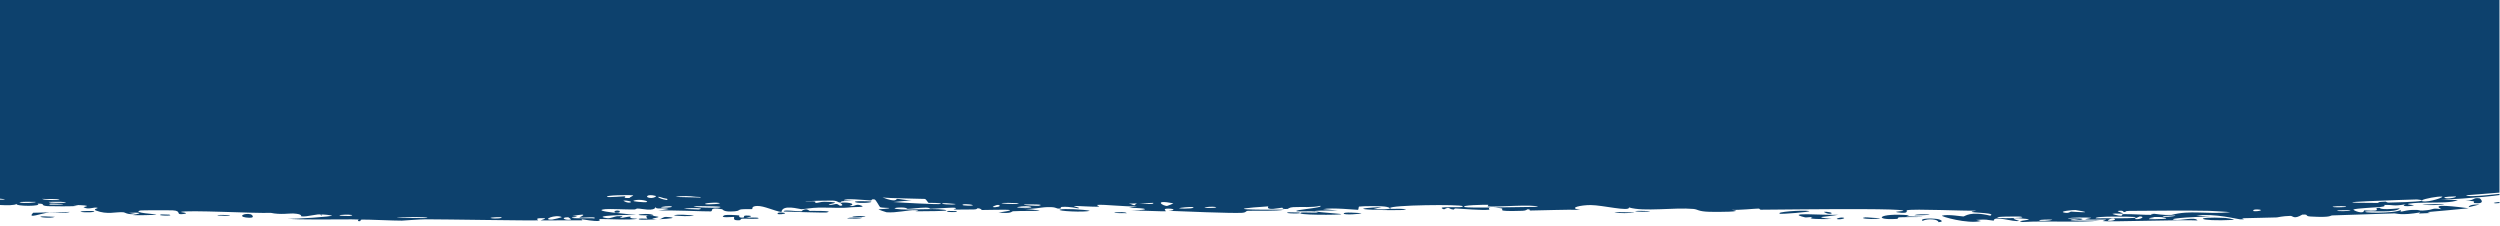 <svg width="3951" height="357" viewBox="0 0 3951 357" fill="none" preserveAspectRatio="none" xmlns="http://www.w3.org/2000/svg">
<g clip-path="url(#clip0_1255_1738)">
<path d="M3038.52 349.061C3033.15 345.258 3050.83 344.612 3062.17 346.159C3064.84 346.507 3074.86 350.345 3063.49 351.128C3063.71 346.506 3046.92 344.778 3038.52 349.061ZM3962.51 122.973C3971.32 122.852 3975.01 124.859 3981.56 124.809C3988.3 124.749 3995.37 123.257 3997.42 123.265C3999 123.277 4000.39 125.209 4004.17 125.242C4016.13 125.325 4004.51 120.539 4018.58 125.978C4015.89 126.458 4013.17 126.941 4010.5 127.422C4024.78 127.16 4045.14 128.49 4025.06 131.646C4021.63 132.191 4023.89 130.016 4021.26 130.24C3919.99 139.403 4001.67 136.056 4037.15 130.062C4042.7 131.17 4060.11 129.97 4075.6 128.74C4088.38 127.715 4100.62 126.561 4101.56 126.764C4104.39 127.393 4095.75 130.361 4108.79 131.434C4109.88 131.429 4192 125.434 4163.24 130.793C4157.1 131.778 4118.15 133.315 4110.14 134.091C4131.47 138.542 4182.55 127.204 4188.26 127.402C4211.77 127.523 4144.45 134.333 4196.88 133.157C4236.08 132.631 4198.92 129.523 4213.73 127.391C4222.56 126.122 4264.74 130.054 4263.18 124.271C4277.37 123.513 4269.19 126.683 4270.96 126.889C4272.6 127.055 4300.02 125.135 4308.68 126.354C4309.74 126.505 4306.46 129.548 4307.56 129.793C4309.81 130.202 4335.45 129.553 4336.51 129.303C4337.16 129.122 4331.01 126.471 4333.53 125.824C4334.32 125.625 4336.66 125.522 4339.76 125.466C4342.01 125.351 4348.78 125.683 4351.05 125.639C4361.87 125.773 4381.09 126.933 4382.81 126.503C4385.09 125.642 4357.62 124.611 4351.41 123.132C4349.08 123.178 4342.08 122.834 4339.76 122.952C4338.47 122.613 4338.07 122.17 4339.1 121.581C4339.32 121.592 4339.54 121.602 4339.76 121.612C4342.12 121.492 4349.23 121.841 4351.61 121.795C4369.27 122.841 4404.01 123.077 4418.59 122.172C4413.91 122.327 4394.38 120.862 4387.74 120.293C4389.94 118.223 4402.69 117.949 4412.55 118.693C4422.45 119.431 4427.74 120.862 4420.52 121.938C4422.73 121.682 4424.09 121.398 4424.97 121.1C4425.02 121.125 4425.07 121.151 4425.12 121.176C4425.96 121.564 4427.13 121.847 4427.18 121.927C4427.45 122.779 4426.33 123.265 4425.36 123.561C4424.35 123.856 4423.8 123.957 4424.13 124.059C4424.83 124.256 4427.43 124.516 4426.47 126.019C4424.21 126.565 4422.32 127.239 4425.73 127.893C4420.27 129.005 4427.85 129.631 4428.95 130.177C4429.31 130.54 4414.2 129.234 4404.17 128.873C4393.46 128.431 4384.87 128.539 4380.28 129.395C4399.14 129.818 4428.14 132.45 4427.77 133.124C4426.89 133.45 4424.56 134.038 4423.75 135.157C4422.85 136.269 4423.29 137.845 4423.15 139.958C4422.33 143.297 4422.77 145.281 4422.55 146.131C4422.18 147.643 4421.64 147.566 4422.39 147.154C4422.96 146.745 4426.91 145.96 4427.3 146.039C4427.79 146.225 4428.04 146.406 4428.04 146.582C4428.06 147.028 4426.36 147.445 4424.84 147.826C4423.28 148.208 4422.22 148.547 4421.93 148.862C4421.62 149.177 4421.74 149.474 4421.64 149.734C4421.57 149.995 4421.35 150.218 4421.25 150.417C4420.46 151.83 4419.86 157.81 4419.87 159.13C4419.8 159.323 4418.15 160.031 4416.54 161.193C4415.98 161.615 4415.65 162.122 4415.92 162.741C4415.94 162.791 4415.96 162.842 4415.98 162.893C4416.57 164.124 4417.8 164.809 4419.01 165.185C4420.17 165.565 4422.28 165.658 4422.48 165.779C4423.19 166.358 4420.7 166.901 4419.05 167.355C4417.36 167.817 4415.32 168.156 4413.65 168.419C4412.95 168.532 4412.23 168.626 4412.09 168.759C4411.95 168.864 4412.59 169.212 4413.17 169.631C4414.59 170.715 4417.04 172.317 4417.12 172.845C4417.11 173.446 4414.07 174.503 4410.66 175.9C4409.88 176.224 4408.97 176.559 4408.18 176.929C4406.1 177.843 4408.19 178.986 4409.14 179.681C4409.72 180.092 4410.16 180.372 4409.77 180.443C4409.67 180.458 4409.35 180.454 4408.85 180.429C4406.64 180.352 4382.76 178.141 4381.5 178.416C4379.18 178.695 4385.39 181.258 4384.17 181.69C4382.49 182.292 4373.28 180.895 4374.27 181.741C4375.17 182.159 4401.99 190.407 4403.73 193.209C4404.11 193.55 4404.28 193.827 4404.19 194.023C4404.04 194.326 4403.69 194.512 4403.17 194.612C4398.68 195.583 4375.2 188.255 4398.4 202.242C4398.45 202.272 4399.16 202.272 4400.12 202.253C4402.39 202.216 4406.03 202.022 4406.16 202.081C4410.33 204.666 4384.39 206.911 4414.93 207.818C4407.68 208.156 4401.99 208.214 4397.7 208.29C4376.35 208.526 4389.79 211.065 4395.41 214.027C4397.41 215.057 4398.32 216.131 4395.7 217.18C4395.29 217.34 4394.71 217.477 4393.98 217.589C4386.13 218.627 4370.26 217.88 4370.07 218.215C4370.92 220.971 4377.75 219.467 4379.4 220.96C4379.96 221.712 4362.3 223.106 4365.43 225.227C4366.77 226.206 4384.51 227.547 4386.8 227.944C4387.99 228.286 4388.89 228.599 4389.46 228.884C4391.11 229.676 4390.22 230.263 4388.71 230.762C4386.67 231.439 4383.88 231.971 4384.71 232.672C4384.97 232.894 4386.02 233.145 4387.66 233.407C4392.97 234.301 4403.94 234.945 4404.28 235.046C4404.77 235.262 4395.05 236.175 4386.34 236.696C4380.86 237.044 4377.21 237.469 4375.67 237.791C4374.21 238.111 4375.61 238.836 4377.48 239.54C4379.31 240.241 4381.84 240.931 4380.55 241.014C4365.67 241.939 4354.01 234.977 4366.75 244.562C4367.17 244.863 4369.07 245.118 4371.27 245.354C4373.41 245.586 4376.04 245.808 4376.19 245.874C4379.08 247.357 4375.04 247.645 4371.19 247.879C4367.3 248.108 4363.8 248.338 4362.41 249.21C4357.4 252.173 4375.03 251.873 4360.16 252.93C4364.67 254.45 4368.21 255.402 4378.44 256.458C4388.22 257.448 4401.08 258.046 4415.21 257.93C4402.32 258.057 4388.25 257.732 4378.05 257.431C4366.08 257.076 4363.02 257.594 4359.76 258.239C4356.81 258.9 4355.2 259.748 4354.65 260.605C4354.12 261.467 4354.65 262.339 4356.62 263.16C4357.64 263.574 4358.95 263.971 4361.29 264.411C4363.71 264.853 4366.84 265.349 4374.58 266.097C4378.8 266.496 4383.56 266.871 4388.85 267.181C4382.65 266.851 4377.99 266.703 4374.33 266.732C4367.53 266.798 4365.52 267.654 4363.56 268.39C4361.75 269.133 4360.54 269.779 4358.99 269.665C4355.67 269.345 4345.87 263.698 4347.54 274.895C4347.63 275.592 4349.44 275.636 4351.03 275.861C4352.62 276.086 4354.1 276.494 4352.15 277.741C4336.06 275.745 4350.72 279.386 4350.86 279.815C4348.39 282.84 4342.51 282.502 4328.15 281.671L4339.93 281.852C4316.92 281.447 4292.6 280.377 4285.7 280.808C4269.74 281.766 4256.59 287.03 4253.46 287.086C4242.78 287.258 4251.42 284.541 4248.96 283.632C4246.06 282.695 4217.98 288.31 4217.04 288.129C4211.63 287.22 4216.44 283.995 4215.89 283.857C4208.58 282.097 4175.2 286.235 4162.95 286.519C4164.28 288.407 4185.3 287.172 4173.21 291.189C4158.85 295.931 4154.24 287.463 4153.78 287.099C4147.34 287.583 4140.6 288.106 4133.64 288.646C4060.74 294.216 3983.07 302.287 3897.44 308.597C3900.35 313.172 3958.96 304.995 3960.26 305.439C3968.83 308.047 3890.8 314.677 3862.7 315.224C3860.08 315.282 3857.86 315.298 3856.28 315.26C3858.52 315.346 3860.69 315.434 3862.79 315.527C3870.08 315.791 3877.32 316.042 3884.56 316.278C3879.83 318.355 3872.58 319.301 3864.1 319.744C3847.35 320.62 3823.6 319.371 3807.63 321.806C3800 322.976 3815.38 324.239 3815.29 324.383C3807.04 326.928 3792.21 326.058 3802.23 322.747C3781.32 326.48 3783.78 323.385 3767.4 323.894C3766.54 323.921 3774.05 325.768 3761.26 327.211C3755.27 327.907 3723.32 329.119 3719.46 331.123C3717.67 331.986 3735.55 339.738 3736.2 332.488C3771.79 334.63 3746.58 328.798 3760.29 328.411C3762.57 328.333 3757.94 332.657 3792.68 329.123C3787.52 336.706 3746.62 333.013 3740.01 334.104C3726.14 336.473 3784.92 337.898 3794.65 331.645C3790.95 337.506 3798.77 332.228 3812.23 331.746C3826.82 331.21 3820.95 333.223 3828.73 332.793C3850.17 331.575 3840.24 328.142 3858.46 330.625C3848.88 325.782 3855.47 324.857 3865.86 325.433C3877.46 326.012 3894.1 328.178 3901.51 329.158C3890.41 330.255 3879.23 331.321 3868 332.349C3857.98 333.283 3847.25 334.244 3836.34 335.165C3837.78 335.669 3839.16 336.176 3840.63 336.678C3834.86 336.941 3828.6 337.221 3822.75 337.462C3823.56 336.852 3824.37 336.242 3825.16 335.633C3795.24 340.953 3786.87 337.133 3784.51 337.216C3752.23 338.243 3717.13 339.524 3686.2 340.431C3681.62 340.555 3685.29 344.147 3651.67 342.186C3640.9 341.552 3650.61 338.466 3638.54 339.194C3624.83 347.246 3624.19 341.101 3619.72 341.195C3606.96 341.489 3599.65 343.551 3598.39 343.599C3582.59 344.236 3559.77 344.355 3542.91 344.93C3542.59 344.964 3551.72 347.174 3540.5 346.669C3536.1 346.499 3501.06 336.973 3470.92 340.67C3478.84 341.231 3486.6 341.789 3494.21 342.346C3483.54 341.696 3420.95 344.993 3436.72 347.455C3446.93 348.989 3469.42 342.179 3472.87 348.396C3451.25 346.894 3332.25 350.902 3323.35 349.463C3322.07 349.265 3329.89 347.168 3328.1 346.923C3326.68 346.739 3299.44 347.433 3296.01 346.675C3293.9 346.227 3305.64 344.894 3304.65 344.169C3303.96 343.656 3270.1 343.025 3268.02 345.583C3276.59 344.506 3299.88 345.231 3287.73 347.465C3286.18 347.743 3277.91 346.158 3275.96 346.509C3258.33 349.753 3311.07 348.639 3319.54 348.587C3286.63 352.102 3234.38 348.608 3196.36 350.903C3180.82 348.859 3219.19 347.546 3201.68 345.876C3165.05 342.411 3192.04 348.856 3190.93 349.132C3181.69 351.317 3150.75 339.982 3150.95 348.705C3137.73 347.442 3142.07 346.327 3123.15 347.535C3125.66 348.131 3128.17 348.727 3130.66 349.322C3109.67 354.457 3066.22 341.816 3069.22 340.834C3078.25 338.211 3101.05 342.206 3102.93 342.103C3105.8 341.948 3113.36 333.077 3145.4 340.875C3158.43 334.891 3094.67 337.044 3123.69 332.896C3104.58 333.641 3025.26 329.692 3013.51 332.304C3012.2 332.647 3018.37 338.555 2998.86 335.571C2989.69 334.149 3011.79 334.05 3007.65 332.707C3002.79 331.238 2978.05 330.664 2944.57 330.516C2886.38 330.255 2804.06 331.33 2782.87 331.44C2780.68 331.444 2781.49 329.61 2779.34 329.624C2772.85 329.668 2748.02 332.373 2736.6 331.509C2760.84 334.946 2713.73 335.138 2701.42 334.738C2682.92 334.134 2683.99 330.902 2676.04 330.198C2645.99 327.489 2597.72 335.044 2574.41 327.805C2575.8 334.928 2532.83 324.197 2513.96 324.074C2498.94 323.977 2476.88 328.615 2497.26 331.551C2471.12 331.139 2443.55 332.373 2419.17 332.717C2415.13 332.775 2420.73 330.691 2413.82 330.855C2413.19 330.886 2412.29 332.945 2406.35 333.138C2357.1 334.751 2381.18 330.457 2372.03 329.134C2366.96 328.392 2363.2 328.018 2360.44 327.889C2388.7 327.597 2422.06 326.909 2430.71 326.881C2423.41 322.301 2367.26 327.52 2351.19 326.229C2350.63 326.181 2352.64 323.679 2352.06 323.659C2352.05 323.659 2352.04 323.659 2352.03 323.659C2345.97 323.444 2306.91 324.21 2314.88 327.237C2317.03 328.046 2335.04 328.12 2356.23 327.932C2350.49 328.47 2354.71 331.297 2353.7 331.415C2341.42 332.758 2311.23 329.888 2300.44 329.472C2298.01 329.38 2298.15 331.184 2297.75 331.187C2288.08 330.736 2292.16 325.608 2282.11 330.872C2264.68 324.384 2315.02 330.059 2311.64 325.878C2308.93 322.667 2196.39 323.891 2196.72 328.938C2196.34 328.396 2194.82 327.718 2191.67 326.94C2184.7 325.213 2153.34 325.594 2147.88 326.498C2146.96 326.679 2147.21 331.581 2146.07 331.621C2143.16 331.72 2105.19 327.688 2090.78 330.512C2098.48 331.238 2106.18 331.964 2113.87 332.689C2070.2 332.509 2073.72 333.811 2087.13 335.249L2089.93 335.538C2090.71 335.555 2091.46 335.745 2092.2 335.769C2104.22 336.914 2119.59 338.035 2119.82 338.423C2120.73 339.906 2041.48 340.321 2056.85 335.85C2058.99 335.241 2095.6 337.453 2077.53 334.114C2074.36 333.53 2050.8 334.333 2049.61 333.969C2041.37 331.547 2092.84 328.654 2086.64 325.241C2074.11 328.395 2058.07 326.618 2043.85 327.374C2037.35 327.715 2035.7 330.165 2034.9 330.207C2022.91 330.785 2029.69 328.243 2025.7 328.286C2023.55 328.322 1999.8 333.676 2004.46 326.14C1926.47 331.274 1982.8 331.584 2030.52 331.412C2015.41 334.087 1985.81 332.594 1972.53 333.159C1967.78 333.365 1970.53 335.903 1962.48 336.363C1945.95 337.312 1866.98 333.958 1846.44 333.148C1859.11 332.332 1855.49 329.562 1845.73 329.693C1835.97 329.826 1844.06 333.543 1842.15 333.927C1840.17 334.308 1797.87 332.468 1787.8 332.703C1821.07 331.564 1813.24 328.831 1784.3 328.368C1788.56 327.605 1792.81 326.842 1797.06 326.078C1779.88 327.083 1743.98 322.676 1734.04 323.856C1732.49 324.047 1737.99 326.386 1737.12 326.493C1728.41 327.417 1698.88 324.877 1697.49 325.654C1696.31 326.302 1708.85 328.315 1704.15 329.235C1703.16 329.428 1691.09 326.236 1679.1 326.924C1674.66 327.177 1677.26 329.371 1676.14 329.492C1666.79 330.479 1672.39 326.846 1655.35 327.323C1642.88 327.677 1633.4 331.202 1616.17 329.897C1672.78 334.852 1625.1 332.624 1601.38 333.849C1597.58 334.045 1600.69 338.023 1578.1 335.941C1626.53 329.117 1564.56 332.067 1551.75 331.898C1551.05 331.869 1550.9 329.257 1544.66 329.172C1544.14 329.171 1544.83 330.939 1539.04 331.033C1484.11 331.921 1519.27 330.177 1508.91 328.364C1504.5 327.592 1477.81 329.896 1470.55 329.903C1468.89 329.898 1469.71 328.07 1463.3 328.096C1451.96 328.145 1441.76 330.021 1434.29 330.121C1433.43 330.121 1433.48 327.232 1419.33 328.065C1415.36 328.298 1410.87 329.292 1416.47 330.165C1435.02 333.038 1470.86 328.567 1491.96 331.446C1511.21 334.07 1450.2 333.866 1447.03 333.855C1445.86 333.856 1457.81 332.508 1445.73 332.136C1435.4 331.824 1416.44 336.679 1401.11 335.478C1399.93 335.388 1387.75 331.063 1388.32 330.818C1388.83 330.642 1407.85 329.864 1405.12 328.618C1404.8 328.477 1392.74 328.414 1391.21 327.491C1389.32 326.364 1384.52 315.431 1381.96 315.138C1375.4 314.413 1379.6 316.93 1375.35 316.726C1366.21 316.292 1334.78 312.829 1333.64 316.598C1338.83 316.862 1344.03 317.127 1349.23 317.391C1320.25 317.557 1332.55 319.259 1328.42 319.937C1323.99 320.669 1325.34 317.358 1315.5 316.97C1313.32 316.885 1272.25 317.258 1272.98 318.656C1295.7 316.618 1287.17 320.652 1288.2 320.735C1292.17 321.034 1297.33 318.771 1302.68 318.858C1340.32 319.511 1302.21 322.849 1311.06 323.853C1314.11 324.19 1320.29 322.274 1321.58 322.384C1325.81 322.742 1325.76 325.315 1328.55 325.129C1335.07 324.696 1327.62 320.999 1328.14 320.812C1334.02 318.578 1356.74 321.588 1342.39 325.44C1350.87 326.933 1352.04 322.127 1358.75 324.103C1372.09 328.016 1351.93 326.884 1346.45 327.475C1326.83 329.607 1321.02 327.714 1293.11 328.129C1283.08 328.274 1271.15 330.519 1266.52 330.61C1263.6 330.668 1236.4 322.314 1235.01 335.039C1224.24 333.72 1207.68 325.193 1196.63 325.486C1186.72 325.755 1189.69 330.283 1188.76 330.452C1187.33 330.714 1175.4 330.261 1171.35 330.864C1166.6 331.577 1168.88 333.317 1161.25 333.955C1142.24 335.537 1142.95 330.944 1141.02 330.628C1118.69 326.986 1128.27 333.608 1123.27 334.091C1118.75 334.536 1053.67 331.46 1040.04 332.994C1045.62 332.122 1051.21 331.249 1056.82 330.376C1046.97 327.422 1036.28 332.008 1036.31 326.863C1033.93 335.149 1013.87 329.419 1007.5 329.577C1005.04 329.644 1005.17 331.061 1002.1 331.095C990.071 331.236 963.362 329.868 956.967 330.527C929.132 333.364 999.79 339.146 1005.67 339.507C994.145 339.315 930.921 340.599 959.77 344.854C964.227 345.511 972.364 341.87 974.908 341.746C992.124 340.944 978.476 344.152 979.807 344.481C982.071 345.012 993.547 341.896 996.538 342.307C997.536 342.44 990.943 345.396 1007.46 345.606C999.098 348.457 953.201 345.661 947.298 346.292C945.083 346.517 958.518 352.889 918.99 346.455C919.424 347.039 919.859 347.623 920.293 348.207C898.092 348.24 876.874 348.279 854.382 348.303C856.846 346.99 869.412 344.425 853.721 344.845C844.711 345.088 851.228 348.128 850.403 348.206C842.543 348.962 699.888 346.547 672.946 346.574C663.296 346.58 636.972 348.688 635.043 348.711C623.596 348.827 580.694 346.79 572.55 347.032C567.342 347.19 572.142 349.733 567.515 349.563C563.222 349.402 567.803 347.05 566.534 346.934C564.728 346.763 560.863 346.689 555.653 346.668C529.093 346.558 470.373 347.68 454.688 345.595C466.058 346.427 526.036 342.355 524.702 340.638C524.429 340.401 510.303 338.403 507.375 339.259C503.015 337.124 485.092 343.245 476.099 341.887C475.096 341.73 479.284 338.23 463.124 337.38C457.66 337.09 442.772 339.672 427.888 336.368C406.868 337.613 294.074 331.379 285.423 335.039C285.152 335.238 301.113 336.799 290.146 338.198C275.694 340.059 288.947 333.243 272.56 332.38C270.051 332.254 223.731 332.207 221.857 332.604C207.392 336.3 247.877 338.579 247.275 339.024C245.811 340.158 211.987 340.29 210.526 339.989C209.234 339.683 237.413 334.944 203.967 336.35C207.676 337.038 211.426 337.727 215.214 338.416C199.428 339.361 198.437 335.728 194.74 335.441C182.865 334.532 169.753 339.788 151.448 332.66C146.521 330.767 155.151 328.932 154.546 328.65C148.611 326.117 140.282 332.436 131.911 327.439C131.139 327.062 152.588 324.594 115.732 323.854C118.24 324.368 120.771 324.882 123.326 325.396C117.764 326.327 80.573 326.166 75.649 325.806C61.432 324.776 74.29 321.736 59.341 321.798C68.354 326.571 23.195 326.112 26.312 322.25C19.56 327.025 -18.461 322.245 -36.926 321.569C-48.455 321.171 -72.725 322.545 -76.265 322.166C-80.903 321.699 -79.061 318.395 -87.019 317.366C-89.346 317.071 -114.667 318.65 -136.27 314.18C-140.809 313.305 -148.191 307.229 -140.096 306.175C-125.708 304.408 -101.325 309.961 -100.792 306.596C-100.833 303.002 -135.05 303.767 -144.794 302.795C-186.97 298.512 -161.228 295.93 -162.271 294.722C-163.995 292.469 -177.182 291.311 -180.94 290.938C-182.774 290.79 -183.996 290.695 -184.177 290.627C-185.609 290.046 -183.421 289.395 -180.455 288.705C-177.935 287.838 -173.676 286.964 -173.312 286.044C-172.964 285.044 -176.401 283.478 -179.02 282.074C-183.423 280.315 -187.784 278.72 -185.309 278.413C-183.512 278.203 -181.104 278.343 -178.28 278.672C-172.67 279.471 -162.17 281.813 -161.195 281.742C-144.231 280.43 -165.828 274.111 -170.234 271.328C-171.718 270.466 -164.766 269.527 -166.083 269.229C-172.459 267.827 -174.839 267.992 -176.142 268.803C-179.675 270.614 -175.685 275.831 -185.373 274.9C-197.8 273.722 -180.951 271.035 -181.344 270.832C-181.967 270.59 -196.986 269.765 -199.079 268.484C-199.643 268.111 -186.573 266.269 -175.163 264.288C-168.23 262.774 -160.28 261.288 -160.756 260C-165.735 259.981 -170.274 259.986 -174.243 260.043C-182.454 260.085 -190.62 260.152 -198.676 260.253C-198.928 256.354 -181.33 259.94 -179.302 259.642C-175.33 259.014 -185.564 256.597 -184.846 255.403C-184.502 254.634 -171.281 252.432 -182.445 250.793C-186.308 250.233 -194.945 252.568 -208.498 249.309C-158.688 247.709 -192.251 244.206 -193.576 242.77C-194.809 241.346 -170.247 239.098 -199.369 238.51C-199.288 230.969 -198.321 236.155 -189.81 235.17C-179.619 234.017 -201.105 230.685 -168.534 233.704C-167.642 233.792 -166.683 233.889 -165.647 233.994C-165.855 233.398 -166.833 232.867 -168.252 232.404C-176.092 230.025 -197.19 229.304 -198.486 229.035C-199.83 228.728 -192.795 227.26 -195.09 226.583C-222.196 218.777 -203.313 222.574 -210.849 217.956C-211.506 217.519 -238.337 215.16 -217.651 215.106C-189.477 215.115 -174.224 218.431 -164.65 215.791C-161.441 214.888 -158.744 213.309 -156.51 210.68C-158.643 210.193 -161.005 209.775 -163.274 209.436C-189.224 205.553 -219.685 210.425 -227.441 210.369C-240.539 210.224 -226.766 208.373 -228.278 207.728C-228.84 207.509 -240.163 207.441 -240.319 207.272C-247.606 198.86 -189.627 208.426 -171.415 207.989C-176.006 206.564 -180.773 205.14 -185.425 203.731C-178.726 203.95 -172.047 204.187 -165.365 204.439C-192.914 201.081 -172.764 202.856 -161.041 199.135C-159.407 198.629 -157.917 198.024 -156.729 197.287C-155.936 196.795 -158.315 196.66 -160.485 196.571C-163.336 196.455 -165.86 196.404 -160.271 195.588C-158.314 195.312 -155.282 194.959 -151.15 194.491C-154.853 194.102 -157.677 193.748 -159.809 193.449C-167.549 192.34 -166.491 191.841 -179.607 192.768C-179.107 191.486 -169.996 190.47 -159.004 189.74C-146.743 189.037 -134.483 188.602 -127.454 188.247C-144.709 186.267 -153.136 186.455 -158.457 187.209C-166.801 188.517 -165.928 191.117 -193.167 186.839C-201.967 189.791 -180.75 189.949 -182.549 190.432C-189.027 192.122 -203.069 188.469 -221.578 194.778C-224.555 195.822 -213 199.553 -230.724 198.942C-232.687 198.864 -243.779 195.712 -243.652 195.508C-241.922 193.228 -230.685 194.318 -230.077 193.38C-229.563 192.473 -242.298 192.759 -242.334 192.516C-242.477 189.624 -231.581 191.621 -233.11 190.69C-236.195 188.648 -282.526 181.599 -221.817 184.608C-272.499 186.833 -228.413 187.496 -209.072 186.91C-204.118 186.754 -202.604 185.076 -195.516 184.729C-186.403 184.278 -176.088 185.532 -171.475 185.414C-166.646 185.289 -191.84 180.381 -157.479 182.704C-156.083 182.799 -154.601 182.906 -153.021 183.027C-154.389 182.7 -155.834 182.405 -157.357 182.14C-177.832 178.316 -212.192 180.657 -231.848 177.617C-274.782 171.056 -200.718 171.24 -193.555 171.188C-191.537 171.108 -197.831 168.556 -196.484 168.461C-194.539 168.321 -166.448 170.122 -154.689 169.831C-151.999 169.779 -150.081 169.633 -149.269 169.346C-147.204 168.578 -150.127 168.359 -154.33 168.17C-158.915 167.964 -164.848 167.815 -165.298 166.69C-165.489 166.226 -160.077 165.883 -153.767 165.575C-139.579 165.068 -125.82 164.555 -142.086 163.088C-145.178 162.823 -148.839 162.702 -153.136 162.659C-171.629 162.555 -196.377 164.596 -200.571 159.614C-184.276 159.869 -168.427 160.235 -152.705 160.669C-139.834 161.071 -130.362 161.414 -120.508 161.693C-129.95 159.551 -138.798 157.355 -151.491 155.078C-155.027 154.37 -158.478 153.669 -162.005 152.97C-158.292 153.045 -154.72 153.167 -151.112 153.325C-122.438 154.702 -106.911 157.157 -83.278 155.283C-141.65 145.653 -62.973 150.482 -61.476 149.548C-61.498 149.037 -83.679 142.415 -87.436 141.184C-66.924 139.91 -1.848 140.83 -37.462 132.692C-30.129 134.149 -14.212 130.9 -14.167 130.607C-16.413 127.408 -52.294 128.293 -46.226 125.634C-38.996 122.573 -29.964 127.353 -19.385 127.315C-14.476 127.291 -10.106 127.131 -6.179 126.87V0H3962.51V122.973ZM3243.46 347.11C3238.1 346.855 3224.45 346.845 3222.94 348.193C3221.13 349.88 3241.13 349.195 3243.46 347.11ZM3340.36 345.284C3334.38 345.047 3330.41 348.397 3331.47 348.665C3336.21 349.892 3347.22 347.114 3340.36 345.284ZM1144.53 340.367C1147.25 339.027 1164.36 339.897 1168.25 340.49C1168.9 340.601 1165.89 344.161 1173.5 343.956C1179.62 343.785 1170.63 340.04 1182.52 340.726C1194.55 341.414 1178.35 343.897 1179.4 344.093C1180.79 344.348 1199.52 342.855 1198.87 344.984C1198.36 346.561 1178.4 345.329 1173.47 345.624C1167.13 346.004 1174.76 348.701 1164.11 348.047C1157.39 347.637 1161.31 343.037 1159.9 342.791C1158.69 342.594 1135.15 345.062 1144.56 340.383C1144.55 340.378 1144.54 340.372 1144.53 340.367ZM3529.65 347.54C3471.87 350.441 3464.02 341.774 3517.15 344.437C3518.25 344.495 3533.03 346.598 3529.65 347.54ZM897.802 343.361C883.943 343.493 893.706 349.104 902.448 346.915C902.996 346.776 898.716 343.36 897.802 343.361ZM1023.09 345.554C1023.95 345.227 1012.64 336.773 1040.01 342.516C1044.03 343.357 1029.45 345.413 1030.88 345.726C1033.87 346.337 1036.25 346.631 1038.17 346.696C1025.27 347.276 1011.93 347.483 1010.56 346.964C1004.5 344.515 1022.8 345.689 1023.09 345.554ZM887.963 343.122C877.629 338.083 855.015 347.884 872.64 347.043C874.359 346.956 888.425 343.368 887.963 343.122ZM2910.1 343.809C2920.99 343.838 2909.14 347.706 2903.28 346.266C2901.11 345.731 2907.35 343.804 2910.1 343.809ZM1041.66 346.522C1047.1 345.698 1047.36 342.411 1053.79 342.854C1073.01 344.182 1058.73 345.656 1041.66 346.522ZM3416.8 343.256C3412.99 342.667 3402.85 343.187 3397.34 343.029C3414.86 345.998 3395.45 343.15 3396.35 346.462C3408.29 346.46 3436.37 346.299 3416.8 343.256ZM3381.64 342.078C3379.91 343.173 3367.81 346.684 3378.38 346.338C3383.26 346.172 3390.85 342.324 3381.64 342.078ZM2997 345.97C2959.84 348.353 2968.35 336.099 3017.21 340.165C3015.67 340.713 3014.11 341.261 3012.56 341.81C3069.41 343.548 3016.6 342.671 3002.51 343.374C2997.38 343.642 3001.7 345.682 2997.03 345.984C2997.02 345.98 2997.01 345.974 2997 345.97ZM2852.85 343.562C2816.96 334.844 2884.98 340.55 2905.5 339.408C2886.14 343.002 2860.82 342.451 2895.22 346.134C2845.42 346.836 2866.31 343.374 2864.26 343.086C2861.94 342.762 2854.39 343.937 2852.85 343.562ZM2947.99 343.502C2950.15 343.248 2966.15 345.006 2971.81 344.712C2965.88 346.949 2947.48 346.123 2944.61 344.837C2944.16 344.625 2944.12 344.401 2944.61 344.177C2945.12 343.949 2946.21 343.72 2947.99 343.502ZM1338.71 345.227C1342.62 343.108 1354.78 343.893 1363.03 344.082C1359.1 346.201 1346.91 345.416 1338.71 345.227ZM791.842 343.306C790.667 343.037 774.896 343.271 775.304 344.588C782.873 346.387 797.023 344.522 791.842 343.306ZM915.646 343.792C914.257 343.515 936.496 335.58 904.458 341.392C921.34 342.508 903.452 343.227 903.678 343.942C904.239 345.998 932.874 344.294 939.258 345.238C944.393 341.62 920.238 344.703 915.684 343.792C915.672 343.792 915.657 343.792 915.646 343.792ZM3373.33 342.891C3370.61 342.419 3308.63 341.017 3312.17 345.076C3317.9 344.568 3388.53 346.034 3373.33 342.891ZM3192.75 342.278C3190.81 342.007 3143.58 342.016 3159.89 344.517C3164.24 345.279 3208.21 344.742 3192.75 342.278ZM675.56 344.204C676.07 342.722 630.312 342.31 627.354 344.238C634.298 343.484 674.854 345.535 675.56 344.204ZM388.585 343.711C375.816 342.022 386.118 336.093 396.646 338.76C397.831 339.063 406.044 345.986 388.585 343.711ZM66.689 341.945C69.701 341.709 81.345 342.703 86.718 342.688C80.367 345.774 55.695 342.806 66.689 341.945ZM1347.54 342.822C1344.03 342.023 1362.39 340.779 1367.92 341.588C1367.41 343.202 1349.83 343.342 1347.54 342.822ZM3438.4 340.59C3434.14 340.619 3418.3 341.241 3417.96 341.795C3416.99 343.711 3436.53 342.437 3438.4 340.59ZM3494.21 342.346C3494.39 342.356 3494.55 342.368 3494.69 342.381C3494.53 342.369 3494.37 342.357 3494.21 342.346ZM1064.78 340.508C1070.45 338.014 1087.88 339.974 1096.84 340.433C1091.36 342.48 1072.75 341.373 1064.78 340.508ZM556.032 339.744C552.226 338.896 536.339 339.163 536.428 340.528C536.46 341.257 551.684 341.472 552.363 341.373C554.108 341.098 555.282 340.85 555.983 340.629C557.098 340.258 556.958 339.964 556.032 339.744ZM343.418 340.661C345.083 338.791 358.181 339.893 363.572 340.422C363.279 342.148 349.246 340.534 343.418 340.661ZM3491.72 333.223C3458.48 332.449 3399.63 332.993 3365.7 333.282C3356.8 333.359 3361.19 334.961 3357.33 335.057C3354.35 335.128 3357.53 332.059 3347.78 333.286C3343.11 333.868 3357.71 336.958 3354.52 337.612C3352.27 338.023 3341.97 336.907 3338.59 337.943C3337.67 338.274 3348.5 341.205 3351.53 341.047C3356 340.832 3351.53 338.491 3356.51 338.429C3373.23 338.224 3386.67 339.79 3402.43 339.582C3403.82 339.559 3392.94 337.992 3404.81 337.889C3406.66 337.869 3417.69 340.257 3431.42 339.723C3462.53 331.583 3484.88 338.92 3524.68 335.479C3523.42 334.774 3493.07 333.282 3491.72 333.223ZM507.375 339.259C508.152 339.614 508.626 340.159 508.64 341.044C506.599 340.051 506.443 339.529 507.375 339.259ZM110.517 334.915C103.978 337.601 88.07 335.152 78.498 335.734C65.881 336.573 41.573 346.867 52.543 336.238C72.288 335.833 91.752 335.391 110.517 334.915ZM255.238 338.848C255.761 338.776 267.055 339.118 267.419 339.219C277.222 341.814 243.5 340.775 255.238 338.848ZM1009.28 339.626C1008.64 338.101 1031.42 336.839 1032.82 340.608C1028.01 340.294 1009.89 340.585 1009.28 339.626ZM3025.26 340.253C3029.21 338.112 3041.47 338.722 3049.61 338.875C3047.83 340.466 3031.23 340.091 3025.26 340.253ZM2123.73 337.667C2122.09 334.432 2147.02 336.644 2151.82 336.957C2149.99 338.383 2124.92 339.999 2123.73 337.667ZM1229.39 338.373C1228.82 338.272 1227.04 335.234 1236.21 335.955C1246.63 336.772 1236.27 339.404 1229.39 338.373ZM2813.9 337.965C2802.19 335.007 2849.8 331.619 2859.47 333.521C2860.34 335.345 2815.62 338.372 2813.9 337.965ZM2882.82 334.771C2887.33 334.122 2897.75 336.225 2894.08 337.507C2889.38 339.149 2881.67 334.961 2882.82 334.771ZM2036.73 335.466C2037.39 335.372 2051.84 335.678 2052.48 335.798C2064.26 338.339 2023.38 337.488 2036.73 335.466ZM1761.36 335.698C1769.69 335.375 1778.12 334.478 1780.84 336.96C1775.55 336.55 1760.33 337.408 1761.36 335.698ZM2551.4 335.592C2561.24 334.801 2573.05 335.784 2583.22 335.753C2579.08 337.06 2555.58 337.355 2551.4 335.592ZM3280 331.917C3277.93 331.608 3251.9 333.964 3262.67 336.068C3270.07 337.531 3271.41 334.44 3273.15 334.419C3275.32 334.419 3317.26 337.888 3280 331.917ZM978.516 335.841C967.184 337.863 969.81 330.759 979.455 333.289C979.833 333.39 978.96 335.76 978.516 335.841ZM1274.07 330.802C1276.25 330.733 1279.03 333.284 1279.78 333.318C1281.53 333.369 1321.52 332.709 1306.13 335.836C1303.43 336.36 1246.42 334.663 1238.89 334.28C1236.2 330.787 1260.47 334.284 1266.41 333.974C1267.46 333.914 1268.24 331.016 1274.05 330.817C1274.06 330.813 1274.07 330.807 1274.07 330.802ZM127.28 334.607C127.203 333.097 146.666 333.372 147.838 333.615C154.45 335.171 134.245 336.62 127.28 334.607ZM1498.77 333.352C1499.23 333.273 1510.14 333.513 1510.57 333.611C1520.28 336.119 1487.44 335.385 1498.77 333.352ZM2584.02 333.592C2589.92 332.72 2600.43 333.694 2607.75 333.609C2606.41 335.048 2586.58 335.064 2584.02 333.592ZM1675.11 331.226C1680.38 329.307 1714.64 331.105 1722.28 333.11C1714.78 335.92 1668.55 333.623 1675.11 331.226ZM3568.46 331.074C3558.83 330.607 3561.03 333.578 3561.65 333.661C3569.05 334.5 3579.25 331.599 3568.46 331.074ZM3714.82 332.061C3709.87 332.351 3694.85 331.913 3693.75 332.86C3692.32 334.108 3714.05 334.164 3714.82 332.061ZM2170.53 330.394C2182.22 331.306 2196.58 330.98 2196.84 329.217C2197.08 329.494 2197.64 329.789 2198.57 330.088C2199.52 330.383 2212.01 329.621 2217.41 330.247C2249.94 333.98 2091.61 331.754 2183.57 327.21C2179.23 328.271 2174.88 329.332 2170.53 330.394ZM1104.22 331.106C1117.84 328.848 1089.95 327.875 1080.68 330.115C1084.82 329.999 1103.31 331.254 1104.22 331.106ZM1884.04 327.098C1882.07 326.703 1863.91 328.1 1863.41 329.228C1873.8 330.481 1893.02 328.931 1884.04 327.098ZM2196.72 328.938C2196.79 329.042 2196.85 329.121 2196.84 329.217C2196.76 329.121 2196.72 329.03 2196.72 328.938ZM1920.02 326.999C1916.39 326.357 1904.81 326.88 1903.57 328.352C1909.28 329.11 1928.45 328.496 1920.02 326.999ZM1628.82 326.766C1622.25 324.574 1603.59 327.139 1608.39 328.018C1611.72 328.62 1635.4 328.972 1628.82 326.766ZM1137.72 326.739C1135.26 325.858 1071.17 324.793 1107.47 327.756C1109.55 327.924 1144.8 329.409 1137.72 326.739ZM1061.87 326.662C1061.02 324.524 1041.28 326.925 1045.42 327.968C1048.02 328.631 1062.36 327.991 1061.87 326.662ZM3707.37 327.017C3710.72 325.354 3692.24 325.538 3686.64 326.527C3685.42 328.468 3706.53 327.27 3707.37 327.017ZM1577.95 323.904C1573.81 323.552 1568.4 326.978 1568.88 327.133C1573.06 328.426 1584.86 325.88 1577.95 323.904ZM3918.58 322.961C3914.87 324.429 3906.7 326.059 3901.45 327.446C3902.07 325.042 3904.98 323.107 3918.58 322.961ZM1854.23 321.291C1820.8 314.836 1838.78 326.355 1844.77 325.388C1845.62 325.248 1855.04 321.445 1854.23 321.291ZM1641.28 325.3C1654.46 322.555 1627.58 323.033 1618.18 323.067C1617.59 324.696 1640.34 325.484 1641.28 325.3ZM1537.81 324.299C1532.54 322.073 1517.59 322.128 1521.97 324.362C1522.39 324.569 1535.57 325.9 1537.81 324.299ZM1783.9 321.844C1789.29 322.551 1790.76 324.806 1793.28 324.285C1794.14 324.106 1794.35 321.966 1797.28 321.43C1792.82 321.568 1788.36 321.706 1783.9 321.844ZM3828.42 323.394C3840.42 322.597 3852.14 322.465 3862.86 322.618C3861.4 324.397 3830.12 324.562 3828.42 323.394ZM99.787 322.429C91.021 322.081 73.781 320.826 78.84 323.387C79.207 323.606 99.886 323.808 99.787 322.429ZM1510.64 322.41C1505.74 322.201 1495.05 320.705 1491.27 321.103C1480.6 322.227 1506.87 324.553 1510.64 322.41ZM1135.95 320.655C1128.54 319.377 1109.68 321.49 1115.3 322.747C1118.73 323.52 1144.48 322.124 1135.95 320.655ZM1394.73 312.016C1418.17 321.022 1415.8 314.199 1417.88 314.251C1422.3 314.379 1432.52 316.842 1440.9 316.512C1431.28 317.436 1421.68 318.358 1412.1 319.281C1419.54 319.976 1485.32 323.707 1486.79 322.284C1488.86 320.26 1468.04 320.749 1467.45 320.565C1466.59 320.303 1463.54 314.613 1461.62 314.382C1458.39 314.015 1403.62 313.493 1394.73 312.016ZM1606.87 321.09C1605.76 320.929 1582.77 319.956 1582.91 321.408C1588.96 322.558 1619.77 323.09 1606.87 321.09ZM1800.89 321.305C1808.99 321.605 1824.25 323.855 1822.58 320.619C1822.57 320.619 1822.56 320.619 1822.55 320.619C1815.33 320.848 1808.11 321.076 1800.89 321.305ZM3964.91 318.203C3965.6 319.661 3945.75 321.428 3944.08 321.322C3932.91 320.636 3957.51 318.135 3964.91 318.203ZM3896.08 317.577C3912.59 316.569 3907.38 311.992 3918.52 313.391C3920.31 313.63 3929.52 323.262 3910.09 320.858C3906.61 320.418 3918.47 317.105 3896.08 317.577ZM56.062 319.088C55.072 318.828 28.26 318.621 31.07 319.816C36.554 322.093 59.87 320.01 56.062 319.088ZM104.442 320.842C100.988 317.731 85.662 319.333 76.684 318.979C79.361 321.782 95.986 319.995 104.442 320.842ZM3859.13 310.677C3852.54 310.119 3831.75 313.939 3827.73 316.463C3826.76 316.073 3824.01 315.653 3819.65 315.201C3819.67 315.2 3819.68 315.2 3819.69 315.199C3812.38 315.308 3642.12 320.649 3757.01 320.722C3760.68 320.707 3755.53 318.875 3770.11 318.604C3771.03 318.591 3771.93 320.235 3775.04 320.178C3781.75 320.098 3819.91 319.21 3827.04 317.387C3827.19 317.691 3827.77 317.956 3828.88 318.164C3839.07 320.031 3864.59 311.099 3859.13 310.677ZM1352.03 319.635C1345.43 316.967 1375.38 318.188 1376.37 318.488C1381.44 320.301 1357.4 321.814 1352.03 319.635ZM996.451 319.885C1000.12 318.636 989.917 316.443 985.491 317.052C984.308 317.212 991.711 321.494 996.451 319.885ZM1020.71 319.604C1028.82 318.248 1010.41 313.694 1001.62 317.007C997.109 318.703 1019.41 319.832 1020.71 319.604ZM3969.22 319.625C3970.45 317.307 4017.44 311.733 4017.76 314.412C4001.96 316.143 3985.78 317.896 3969.22 319.625ZM4025.76 315.164C4040.96 309.402 4046.83 316.397 4045.51 316.755C4028.5 321.33 4038.15 314.946 4037.5 314.737C4036.08 314.432 4023.98 318.071 4025.82 315.159C4025.8 315.161 4025.78 315.162 4025.76 315.164ZM3896.08 317.577C3893.98 317.704 3891.56 317.773 3888.71 317.761C3891.5 317.648 3893.93 317.621 3896.08 317.577ZM3827.73 316.463C3828.62 316.806 3828.29 317.081 3827.04 317.387C3826.9 317.1 3827.17 316.806 3827.73 316.463ZM66.539 314.289C69.325 316.504 86.627 316.277 94.333 316.152C91.126 313.363 75.591 315.141 66.539 314.289ZM1048.48 313.032C1033.73 307.764 1040.53 314.318 1053.74 316.091C1057.86 313.82 1050.9 313.89 1048.48 313.032ZM8.2 315.482C1.725 312.31 -33.346 313.576 -25.045 315.801C-23.773 316.104 3.697 315.26 8.2 315.482ZM3880.31 310.422C3879.66 310.349 3860.01 310.734 3863.28 312.607C3868.13 315.371 3886.14 311.162 3880.31 310.422ZM1000.62 308.779C996.37 307.818 953.423 308.443 959.875 311.22C962.121 312.209 986.915 309.99 988.08 310.188C989.798 310.483 981.753 313.417 995.024 312.94C994.291 311.915 1002.05 309.101 1000.62 308.779ZM1036.24 309.636C1021.59 305.599 1017.99 312.774 1029.1 312.892C1033.45 312.943 1038.33 310.218 1036.24 309.636ZM1097.27 310.777C1092.05 310.049 1077.52 308.928 1067.57 311.239C1080.78 311.558 1094.2 311.878 1107.18 312.193C1108.75 310.849 1101.9 311.418 1097.24 310.777C1097.25 310.777 1097.26 310.777 1097.27 310.777ZM4127.28 308.593C4139.02 310.167 4101.38 312.549 4112.76 309.507C4113.41 309.353 4126.71 308.516 4127.28 308.593ZM4184.99 305.221C4186.64 304.166 4195.89 303.468 4197.47 305.768C4194.76 305.706 4187.23 306.356 4186.21 306.162C4185.79 306.076 4185.46 305.991 4185.23 305.898C4183.65 307.594 4156.5 308.53 4141.03 308.987C4137.56 309.06 4135.2 309.066 4134.62 308.996C4129.84 308.398 4133.27 307.64 4140.27 306.908C4156.56 305.225 4182.59 304.226 4183.19 304.581C4184.05 304.8 4184.63 305.024 4184.99 305.221ZM4214.04 306.243C4200.98 304.601 4234.19 301.268 4235.58 301.749C4235.95 302.333 4220.54 307.074 4214.04 306.243ZM-60.831 302.929C-59.314 301.679 -72.897 300.03 -76.538 300.457C-81.652 301.156 -63.612 304.922 -60.831 302.929ZM4063.25 299.807C4056.57 299.881 4062.46 295.009 4070.49 296.679C4073.01 297.212 4066.97 299.758 4063.25 299.807ZM4148.7 289.925C4145.84 292.32 4143.59 293.071 4135.39 293.459C4133.82 293.531 4132.04 293.586 4130 293.636C4132.24 293.366 4133.93 293.117 4135.18 292.883C4144.08 291.273 4132.61 290.474 4148.7 289.925ZM4185.46 286.33C4190.96 286.006 4198.54 285.635 4200.36 287.566C4196.72 287.41 4185.8 287.781 4185.46 286.33ZM4330.93 286.734C4330.7 286.856 4330.42 286.979 4330.09 287.1C4329.95 287.132 4328.81 286.93 4327.42 286.681L4330.93 286.734ZM4336.19 284.163C4333.23 284.283 4331.35 284.877 4333.25 286.167C4333.47 286.249 4336.87 286.6 4339.93 286.872L4330.93 286.734C4333.08 285.592 4330.74 284.427 4327.81 284.035L4336.19 284.163ZM4322.56 283.432C4314.44 285.796 4295.91 285.853 4284.39 285.555C4283.95 282.442 4314.82 284.156 4322.56 283.432ZM4405.94 267.559C4417.61 267.497 4427.02 267.337 4427.2 267.604C4428.85 268.435 4426.65 269.259 4420.56 269.719C4414.61 270.194 4404.02 270.13 4398.58 269.428C4386.4 267.815 4394.84 267.614 4405.94 267.559ZM-167.345 228.211C-168.35 228.19 -169.496 228.259 -170.812 228.451C-169.761 228.81 -168.7 229.168 -167.63 229.528C-162.245 231.453 -156.678 233.431 -150.978 235.405C-144.095 231.2 -155.911 232.181 -159.05 231.117C-161.579 230.315 -162.983 228.299 -167.345 228.211ZM-182.828 213.393C-181.79 213.328 -186.01 206.142 -173.655 211.343C-165.374 214.816 -214.5 215.898 -222.881 212.686C-212.934 211.497 -191.804 213.904 -182.828 213.393ZM-204.686 183.637C-213.595 181.988 -193.214 181.778 -187.358 182.803C-187.04 184.108 -203.253 183.87 -204.686 183.637ZM-267.891 181.085C-268.544 180.506 -248.399 179.859 -246.104 180.312C-234.069 182.549 -264.776 184.018 -267.891 181.085ZM-265.806 175.51C-266.383 174.196 -249.333 173.994 -247.872 174.23C-238.421 175.717 -259.633 176.289 -265.806 175.51ZM4290.52 164.099C4280.72 159.416 4272.36 169.682 4287.16 167.525C4287.86 167.423 4290.94 164.329 4290.52 164.099ZM3996.12 163.486C3976.13 161.975 3990.75 167.745 4000.83 165.604C4001.24 165.472 3996.62 163.523 3996.12 163.486ZM4143.82 160.066C4136.66 160.069 4116.42 160.498 4113.9 162.521C4120.78 161.664 4141.35 162.065 4143.82 160.066ZM4248.13 160.446C4242.09 160.673 4226.47 160.087 4222.83 160.531C4210.58 162.016 4242.49 163.673 4248.13 160.446ZM-285.058 158.818C-286.157 158.542 -283.551 152.029 -274.846 152.962C-246.872 156.091 -267.121 159.305 -207.499 154.952C-232.661 158.379 -209.256 157.871 -214.28 159.399C-218.257 160.597 -232.581 159.17 -224.498 162.018C-235.03 158.703 -284.439 159.2 -285.112 158.818H-285.058ZM4069.07 157.455C4061.45 155.184 4056.59 162.585 4067.25 161.918C4070.41 161.709 4069.88 157.722 4069.07 157.455ZM4283.37 152.854C4270.15 149.538 4275.24 160.951 4276.84 161.397C4283.6 163.155 4306.24 158.555 4310.74 157.434C4277.01 159.281 4289.39 154.433 4283.37 152.854ZM4126.63 155.74C4115.28 154.057 4115.2 161.278 4126.54 158.335C4126.98 158.221 4127.06 155.849 4126.63 155.74ZM-251.729 152.11C-250.447 150.025 -208.692 152.309 -201.866 152.608C-205.942 154.233 -252.854 154.283 -251.729 152.11ZM3975.69 150.873C3972.82 151.255 3967.4 151.432 3962.51 151.715V152.75C3968.93 152.424 3975.54 152.02 3975.69 150.873ZM4266.44 140.676C4256.66 139.555 4244.34 144.647 4265.15 144.959C4257.97 145.786 4250.58 146.631 4243.35 147.496C4270.77 149.893 4268.49 143.119 4276.14 143.326C4287.08 143.648 4286.17 149.319 4284.16 151.107C4291.59 148.134 4318.69 147.517 4339.79 147.045C4341.4 146.963 4346.27 147.201 4347.89 147.169C4352.77 147.229 4357.49 147.315 4361.81 147.395C4357.57 146.949 4352.92 146.476 4348.06 146.008C4346.4 146.04 4341.43 145.797 4339.78 145.881C4321.74 144.444 4298.52 142.68 4283.14 142.033C4277.68 141.803 4272.7 143.395 4267.93 143.266C4260.52 143.051 4266.97 140.755 4266.48 140.676C4266.47 140.676 4266.45 140.676 4266.44 140.676ZM4105.46 145.653C4090.52 144.166 4099.88 151.749 4109.69 148.866C4110.25 148.696 4106.15 145.722 4105.46 145.653ZM4225.1 134.648C4210.13 135.172 4194.73 135.816 4178.93 136.67C4195.49 142.804 4163.25 142.012 4150.73 137.23C4146.55 138.845 4142.46 140.47 4138.46 142.104C4128.71 134.226 4129.86 147.62 4114.13 141.678C4098.77 152.917 4165.78 138.208 4177.18 146.651C4099.09 149.394 4230.23 152.833 4173.39 142.467C4219.15 145.387 4187.89 140.327 4194.6 138.434C4201.9 136.416 4226.67 137.734 4225.14 134.648C4225.13 134.649 4225.11 134.648 4225.1 134.648ZM4226.79 144.977C4225.42 144.798 4192.88 146.624 4195.17 147.958C4200.01 148.56 4245.14 146.575 4226.79 144.977ZM4348.58 142.413C4346.82 142.448 4341.54 142.189 4339.78 142.278C4334.42 142.348 4329.9 142.728 4327.43 143.844C4331 143.845 4335.33 144 4339.78 144.103C4341.49 144.016 4346.61 144.268 4348.32 144.234C4358.64 144.743 4369.6 145.258 4375.19 143.884C4367.11 143.426 4357.03 142.581 4348.58 142.413ZM-113.447 141.275C-122.304 139.323 -101.012 139.745 -94.978 140.717C-94.811 141.944 -112.85 141.447 -113.447 141.275ZM3982.65 139.033C3982.15 138.905 3968.04 139.187 3965.54 139.515C3941.17 142.673 3989.98 141.213 3982.65 139.033ZM4326.99 132.645C4325.25 132.456 4291.44 132.826 4289.7 133.073C4288.51 133.251 4294.89 137.643 4287.79 139.079C4295.84 137.552 4320.35 137.389 4339.77 137.488C4341.67 137.392 4347.38 137.671 4349.29 137.634C4366.68 138.215 4382.56 139.348 4384.46 139.27C4388.16 139.169 4362.98 132.629 4403.75 138.258C4403.77 138.259 4403.79 138.261 4403.81 138.263C4386.87 132.398 4363.92 132.633 4349.83 133.911C4347.82 133.951 4341.78 133.655 4339.77 133.757C4332.32 134.863 4327.26 136.137 4325.92 136.066C4322.7 135.885 4327.72 132.728 4326.99 132.645ZM4097.04 128.786C4095.74 128.706 4087.08 129.373 4076.18 130.345C4051.26 132.519 4013.64 136.546 4006.75 137.739C4014.18 138.048 4052.65 135.136 4077.21 133.181C4087.56 132.341 4095.65 131.6 4096.63 131.319C4097.6 131.044 4097.56 128.835 4097.04 128.786ZM4296.91 136.59C4284.09 135.113 4316.88 134.884 4317.93 135.116C4326.3 136.953 4302.88 137.238 4296.91 136.59ZM4260.08 133.75C4257.28 133.343 4231.57 133.339 4229.34 135.474C4242.07 137.893 4266.47 134.649 4260.08 133.75ZM3966.39 134.973C3966.09 134.969 3964.62 135.032 3962.51 135.146V136.303C3969.02 135.679 3972.76 135.076 3966.39 134.973ZM3962.51 134.705C3981.3 132.669 4001.68 125.559 3977.88 128.913C3977.27 129.003 3984.54 131.236 3972.14 131.964C3971.39 132.004 3969.4 130.414 3962.51 130.573V134.705ZM-79.522 132.039C-93.881 133.867 -131.001 119.65 -88.231 123.708C-88.242 123.708 -88.254 123.706 -88.265 123.705C-77.116 124.721 -84.459 126.428 -83.972 126.514C-59.735 130.444 -65.49 125.626 -61.489 125.244C-52.826 124.432 -55.105 129.482 -41.836 128.221C-63.922 130.598 -42.583 130.002 -42.38 131.936C-40.936 140.046 -73.672 127.094 -85.061 128.274C-86.774 128.441 -75.277 131.479 -79.522 132.039ZM4215.03 121.797C4203.12 126.054 4192.62 123.314 4175.13 124.216C4170.39 124.471 4172 126.06 4171.49 126.086C4163.33 126.521 4169.04 124.353 4163.97 124.555C4159.88 124.478 4097.04 130.931 4105.71 127.365C4108.8 124.493 4202.53 121.515 4215.03 121.797ZM-60.414 123.113C-63.189 119.92 -43.96 121.337 -41.156 121.963C-39.948 122.231 -56.633 127.286 -60.414 123.113ZM4097.13 124.425C4103.34 119.222 4148.38 119.41 4119.23 123.637C4116.47 124.028 4104.21 122.868 4097.13 124.425ZM4281.71 121.103C4288.72 118.396 4293.66 121.563 4294.48 121.599C4303.44 121.956 4321.44 121.318 4317.5 123.889C4302.33 122.864 4267.45 126.481 4281.71 121.103ZM4426.24 112.946C4429.27 112.979 4434.1 113.382 4435.47 113.866C4436.18 114.11 4435.15 114.269 4434.69 114.56C4433.75 115.047 4435.62 116.105 4434.38 116.602C4433.73 116.894 4433.13 117.104 4433.15 117.16C4433.27 117.366 4433.59 117.544 4433.94 117.699C4434.42 117.921 4433.87 117.999 4432.62 118.002C4431.42 118.01 4429.8 117.972 4429.38 118.1C4425.72 119.098 4427.67 120.179 4424.97 121.1C4424.22 120.724 4423.98 120.261 4424.52 119.812C4425.68 118.848 4429.06 118.017 4428.9 117.872C4428.8 116.929 4424.57 115.972 4424.45 115.252C4424.24 114.52 4429.11 113.866 4426.32 113.271C4426.03 113.188 4425.01 113.106 4424.67 113.04C4424.28 112.975 4424.79 112.924 4426.24 112.946ZM4285.73 119.234C4290.05 117.725 4333.96 116.949 4339.75 117.261C4342.24 117.134 4349.75 117.501 4352.25 117.452C4352.65 117.479 4352.91 117.505 4353.04 117.528C4357.26 118.337 4356.23 118.787 4352.02 118.999C4349.56 119.047 4342.2 118.685 4339.76 118.81C4329.14 119.995 4288.88 119.603 4285.73 119.234ZM4063.8 114.302C4057.56 117.133 4037.41 118.033 4026.29 119.371C4023.86 116.507 4055.73 115.459 4063.8 114.302ZM4286.55 116.656C4283.8 115.332 4290.33 111.311 4295.95 113.301C4298.36 114.161 4294.07 116.565 4286.55 116.656ZM4300.37 112.931C4304.87 111.213 4330.33 111.852 4339.75 113.104C4342.36 112.972 4350.23 113.357 4352.86 113.306C4357.88 113.958 4359.43 114.594 4354.57 114.982C4354.34 115.001 4353.66 115.014 4352.61 115.018C4350.03 115.068 4342.31 114.689 4339.75 114.819C4331.56 115.194 4292.16 116.098 4300.37 112.931ZM-98.45 98.76C-98.062 98.699 -88.707 99.288 -88.514 99.39C-80.73 102.193 -108.552 100.418 -98.45 98.76Z" fill="#0D416D"/>
</g>
<defs>
<clipPath id="clip0_1255_1738">
<rect width="3950.17" height="356.613" fill="white"/>
</clipPath>
</defs>
</svg>
